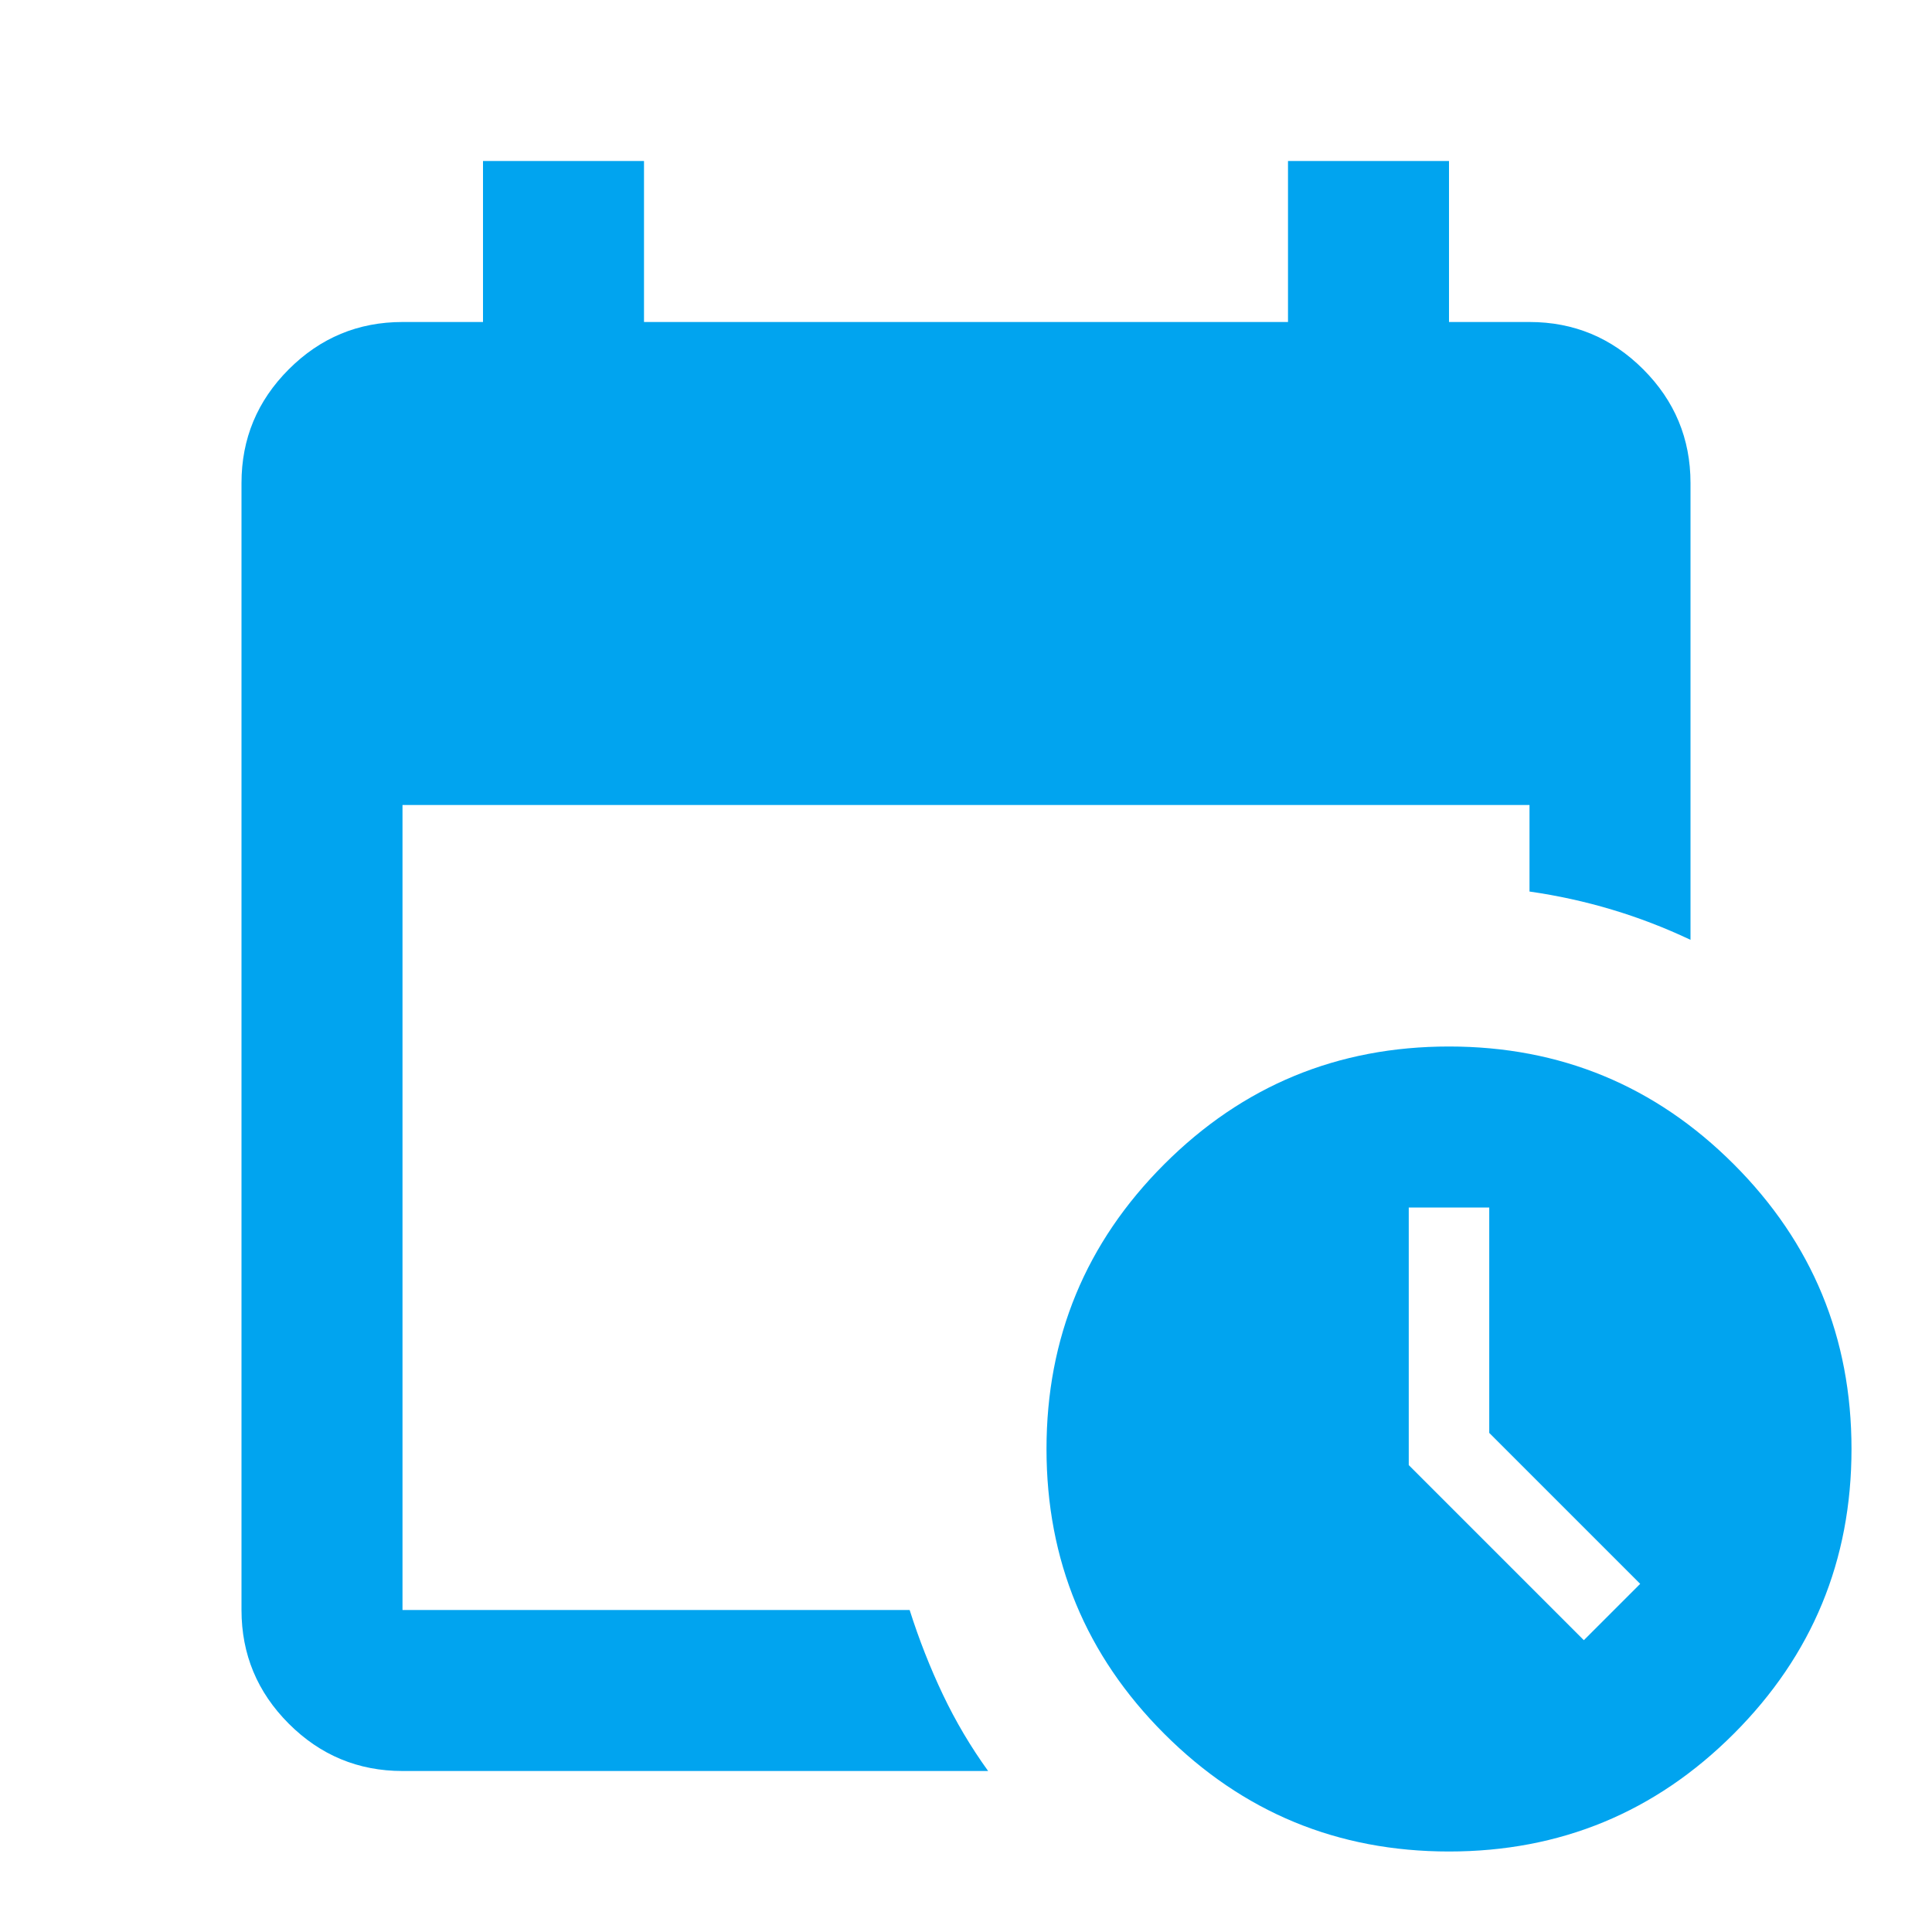 <svg width="48" height="48" viewBox="0 0 48 48" fill="none" xmlns="http://www.w3.org/2000/svg">
<path d="M10 44C8.9 44 7.958 43.608 7.175 42.825C6.392 42.042 6 41.1 6 40V12C6 10.9 6.392 9.958 7.175 9.175C7.958 8.392 8.9 8 10 8H12V4H16V8H32V4H36V8H38C39.1 8 40.042 8.392 40.825 9.175C41.608 9.958 42 10.9 42 12V23.35C41.367 23.05 40.717 22.8 40.05 22.6C39.383 22.4 38.7 22.25 38 22.15V20H10V40H22.6C22.833 40.733 23.108 41.433 23.425 42.1C23.742 42.767 24.117 43.4 24.55 44H10ZM36 46C33.233 46 30.875 45.025 28.925 43.075C26.975 41.125 26 38.767 26 36C26 33.233 26.975 30.875 28.925 28.925C30.875 26.975 33.233 26 36 26C38.767 26 41.125 26.975 43.075 28.925C45.025 30.875 46 33.233 46 36C46 38.767 45.025 41.125 43.075 43.075C41.125 45.025 38.767 46 36 46ZM39.35 40.75L40.75 39.35L37 35.6V30H35V36.4L39.35 40.75Z" fill="#01A4EF"/>
</svg>
